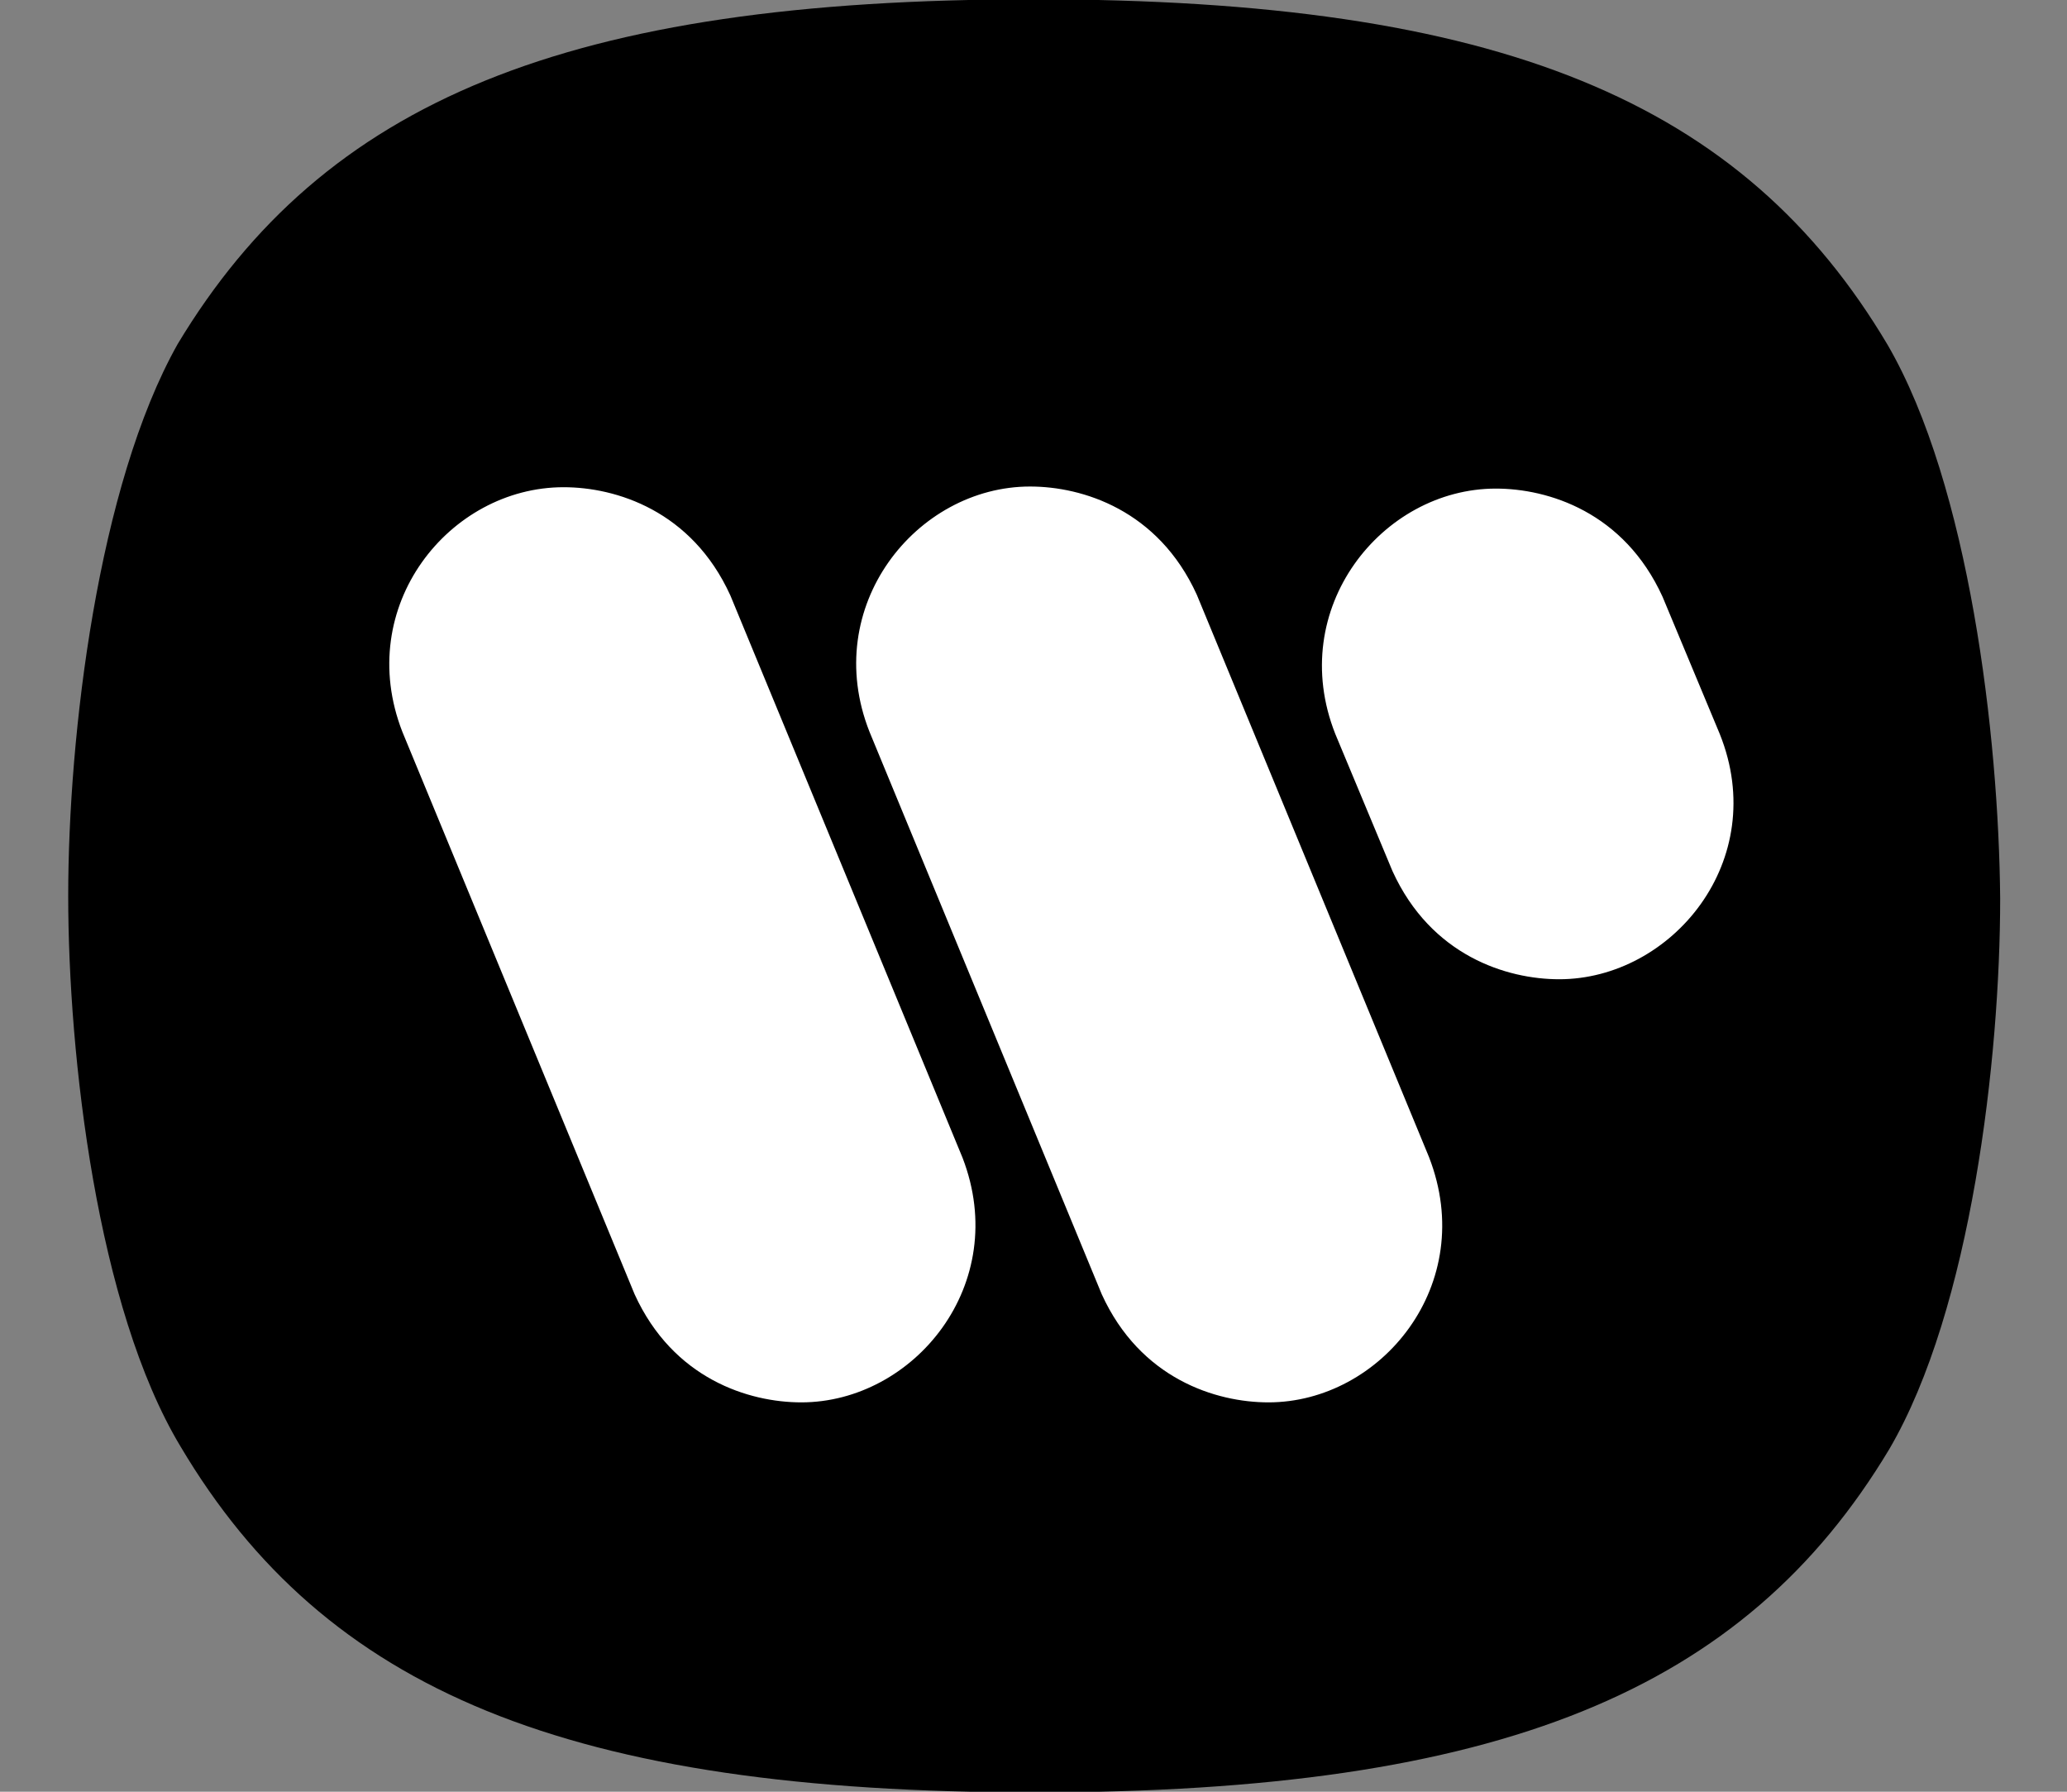 <?xml version="1.0" encoding="utf-8"?>
<!-- Generator: Adobe Illustrator 18.1.1, SVG Export Plug-In . SVG Version: 6.00 Build 0)  -->
<svg version="1.1" id="Layer_1" xmlns="http://www.w3.org/2000/svg" xmlns:xlink="http://www.w3.org/1999/xlink" x="0px" y="0px"
	 viewBox="0 0 300 260" enable-background="new 0 0 300 260" xml:space="preserve">
<rect x="0" y="0" width="300" height="260" fill="#808080" stroke="none"/>
<g>
	<rect x="46" y="43" fill="#FFFFFF" width="215" height="175"/>
	<g>
		<path fill="#000" d="M274,50.1C253,14.7,217.8-0.1,150-0.1S47,14.7,25.8,49.9C14.2,70.5,9.9,106.7,9.9,130s4.2,59.8,16.3,79.9
			c21,35.4,56.2,50.2,124,50.2c67.6,0,103-14.8,124-49.8c11.9-20.3,16.1-56.8,16.1-79.9C290.1,106.7,285.8,70.5,274,50.1z
			 M116.3,203.5c-7.6,0-18.6-3.4-24.2-15.7l-33.7-81.6C51.3,88,65.2,70.7,81.8,70.7c7.6,0,18.6,3.4,24.2,15.7l33.7,81.6
			C146.8,186.4,132.6,203.5,116.3,203.5z M184.1,203.5c-7.6,0-18.6-3.4-24.2-15.7l-33.7-81.6c-7.2-18.2,6.8-35.6,23.3-35.6
			c7.6,0,18.6,3.4,24.2,15.7l33.7,81.6C214.6,186.4,200.4,203.5,184.1,203.5z M226.3,142.1c-7.6,0-18.6-3.4-24.2-15.7l-8.3-19.9
			c-7.2-18.2,6.8-35.6,23.3-35.6c7.6,0,18.6,3.4,24.2,15.7l8.3,19.9C257,124.9,242.6,142.1,226.3,142.1z"/>
	</g>
</g>
</svg>
